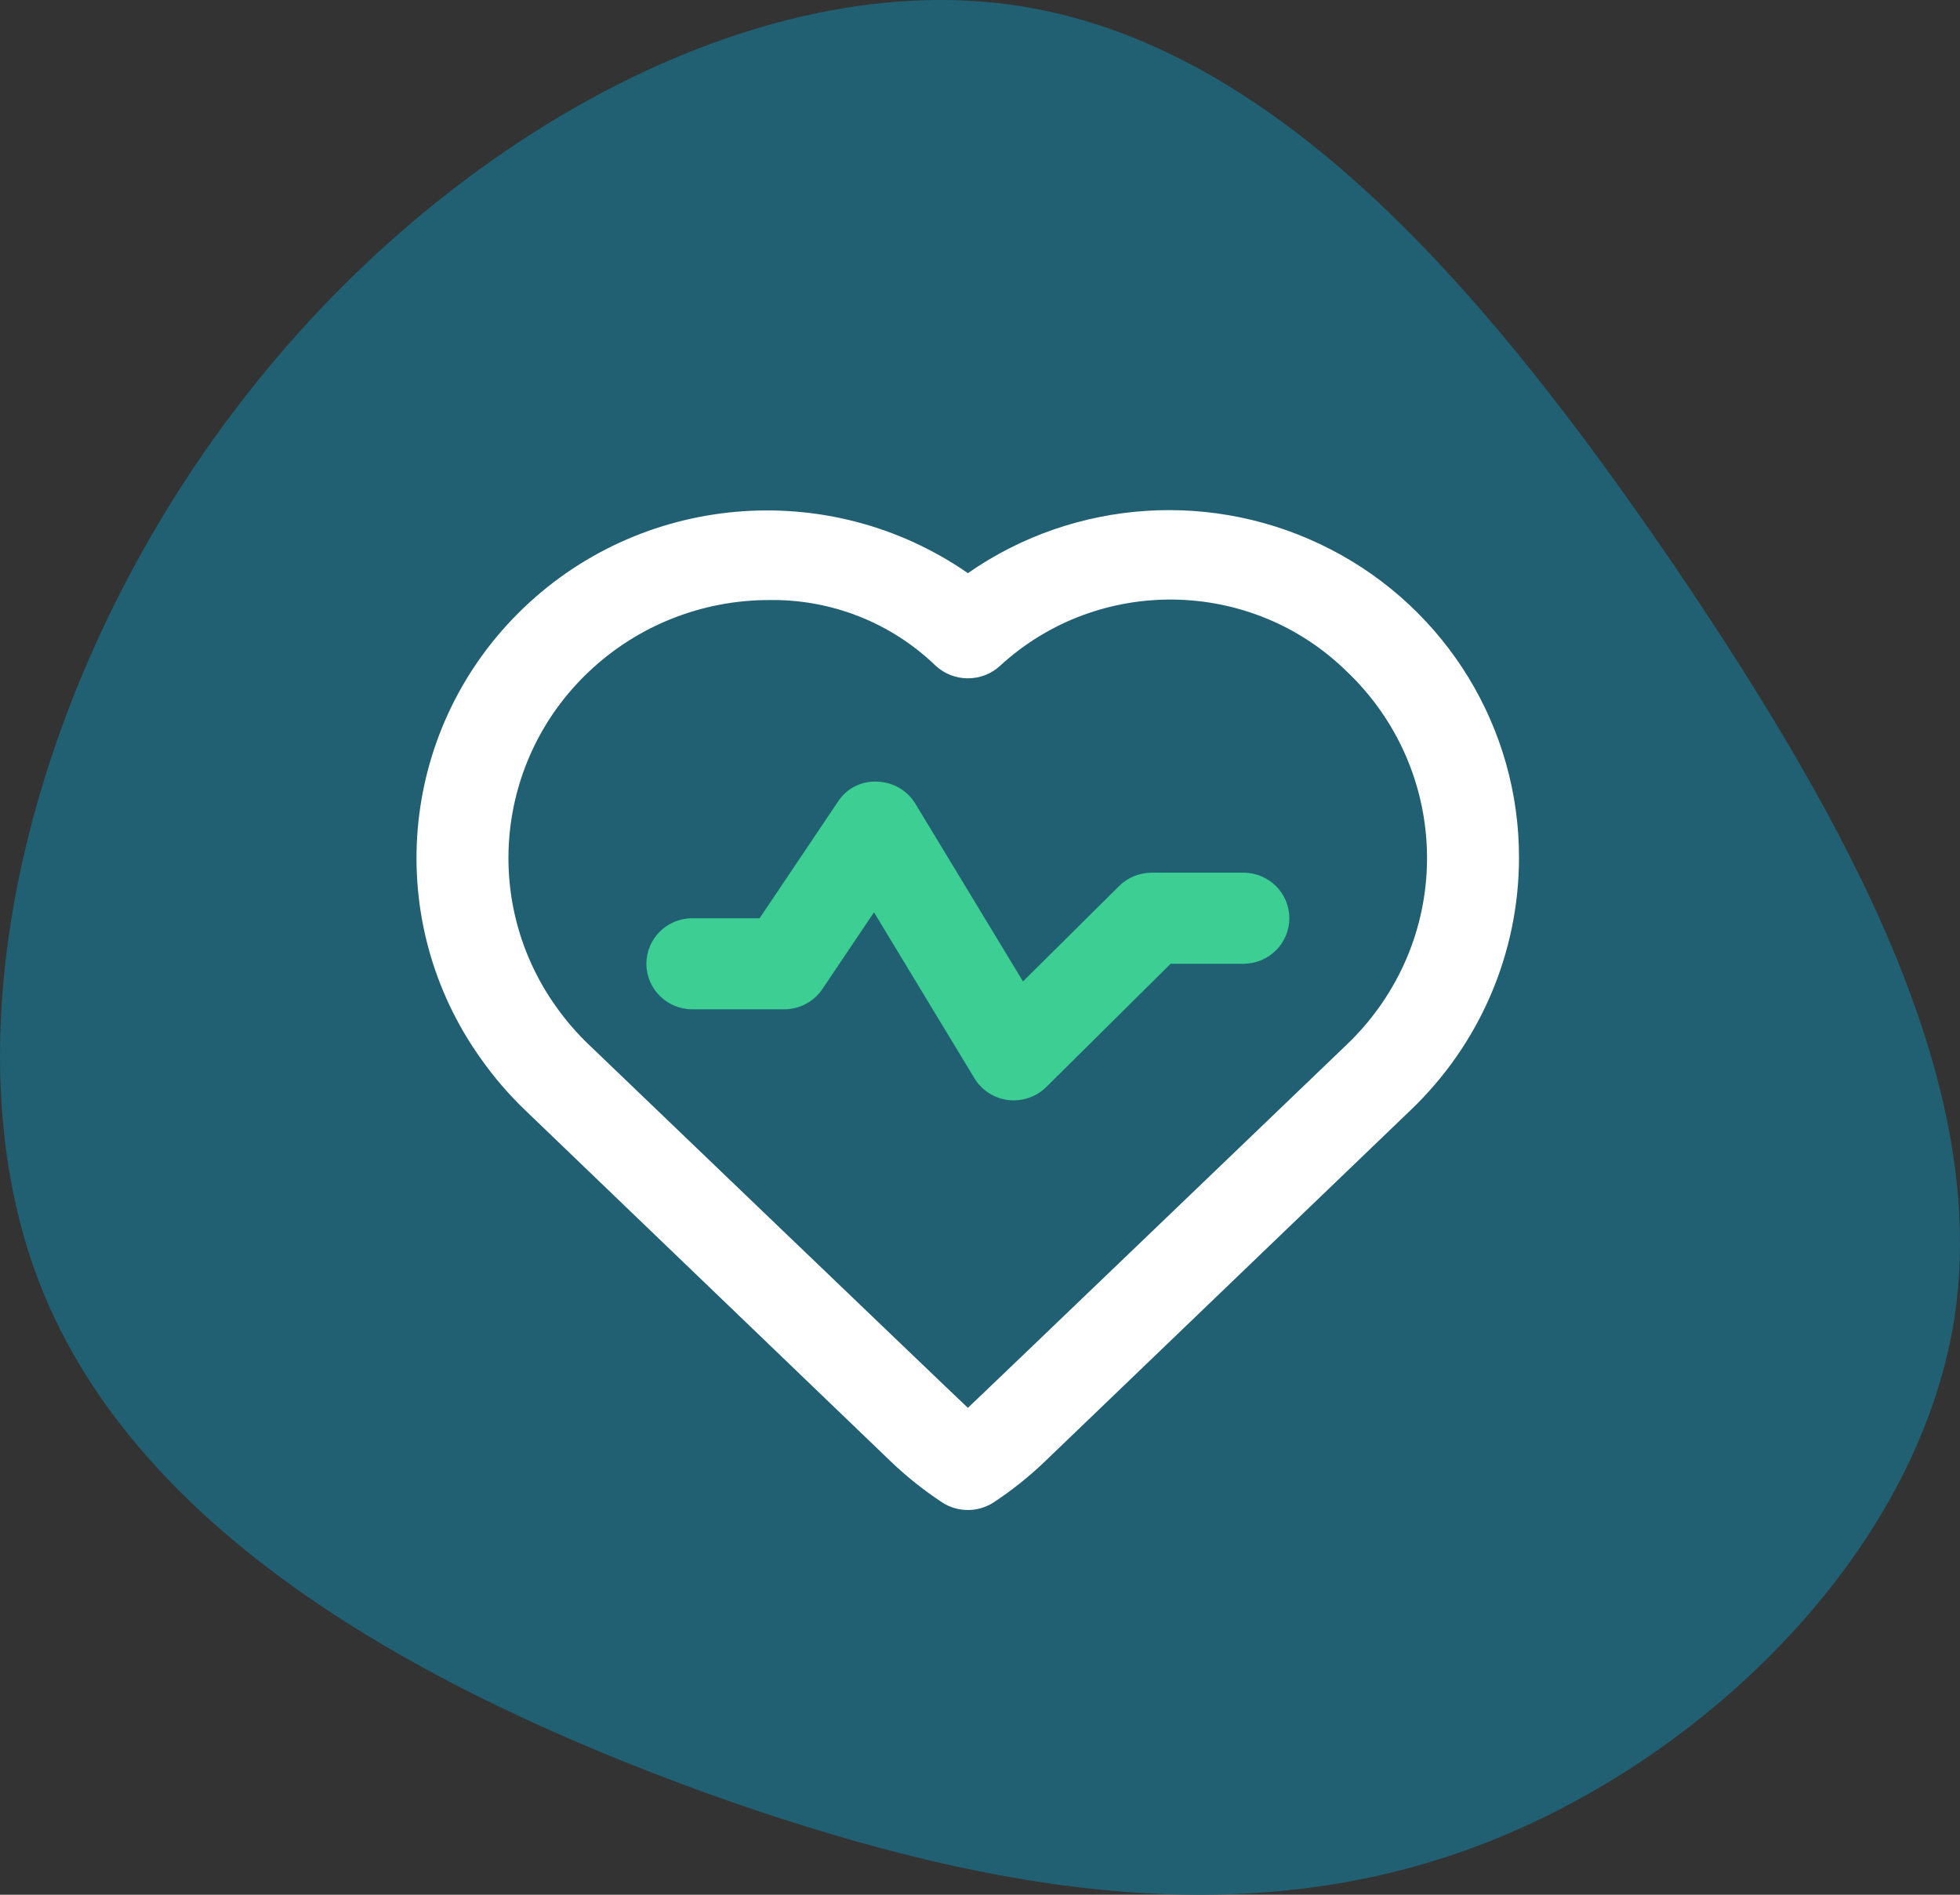 <svg width="60" height="58" viewBox="0 0 60 58" fill="none" xmlns="http://www.w3.org/2000/svg">
<rect x="0" y="0" width="60" height="58" fill="#333333" stroke="none"/>
<path d="M51.268 17.336C56.649 25.276 60.946 33.217 59.819 40.42C58.651 47.623 52.019 54.088 44.845 56.648C37.67 59.208 29.912 57.863 21.569 54.869C13.227 51.831 4.259 47.102 1.214 39.291C-1.831 31.438 1.089 20.46 7.345 12.346C13.602 4.188 23.238 -1.105 31.288 0.196C39.38 1.498 45.846 9.395 51.268 17.336Z" fill="#206072"/>
<path fill-rule="evenodd" clip-rule="evenodd" d="M27.247 44.716L16.075 33.983C15.58 33.509 15.132 32.988 14.736 32.429C11.71 28.211 12.186 22.446 15.863 18.771C19.54 15.096 25.351 14.579 29.629 17.545C32.904 15.265 37.187 14.984 40.736 16.817C44.285 18.65 46.508 22.291 46.5 26.259C46.498 29.173 45.3 31.962 43.182 33.983L32.009 44.716C31.515 45.193 30.977 45.622 30.402 46C29.93 46.297 29.328 46.297 28.856 46C28.281 45.622 27.743 45.193 27.247 44.716ZM23.553 18.368C21.495 18.365 19.517 19.15 18.029 20.559C15.169 23.263 14.746 27.638 17.035 30.832C17.329 31.246 17.662 31.631 18.03 31.982C18.03 31.982 29.488 42.974 29.629 43.095C29.77 42.974 41.222 31.982 41.222 31.982C41.59 31.631 41.923 31.247 42.218 30.833C44.499 27.64 44.081 23.271 41.233 20.56C38.318 17.692 33.642 17.609 30.624 20.372C30.066 20.895 29.194 20.895 28.635 20.372C27.276 19.061 25.448 18.34 23.553 18.368Z" fill="white"/>
<path d="M21.194 30.896H24.005C24.475 30.896 24.914 30.663 25.175 30.276L26.755 27.927L29.83 33.008C30.053 33.376 30.434 33.621 30.863 33.674C31.293 33.724 31.722 33.578 32.029 33.275L35.835 29.502H38.064C38.841 29.502 39.47 28.878 39.47 28.108C39.47 27.338 38.841 26.714 38.064 26.714H35.253C34.88 26.715 34.522 26.861 34.259 27.123L31.316 30.042L28.023 24.605C27.776 24.195 27.333 23.938 26.851 23.927C26.366 23.902 25.905 24.139 25.647 24.547L23.253 28.108H21.194C20.417 28.108 19.788 28.732 19.788 29.502C19.788 30.272 20.417 30.896 21.194 30.896V30.896Z" fill="#3CCE92"/>
</svg>
